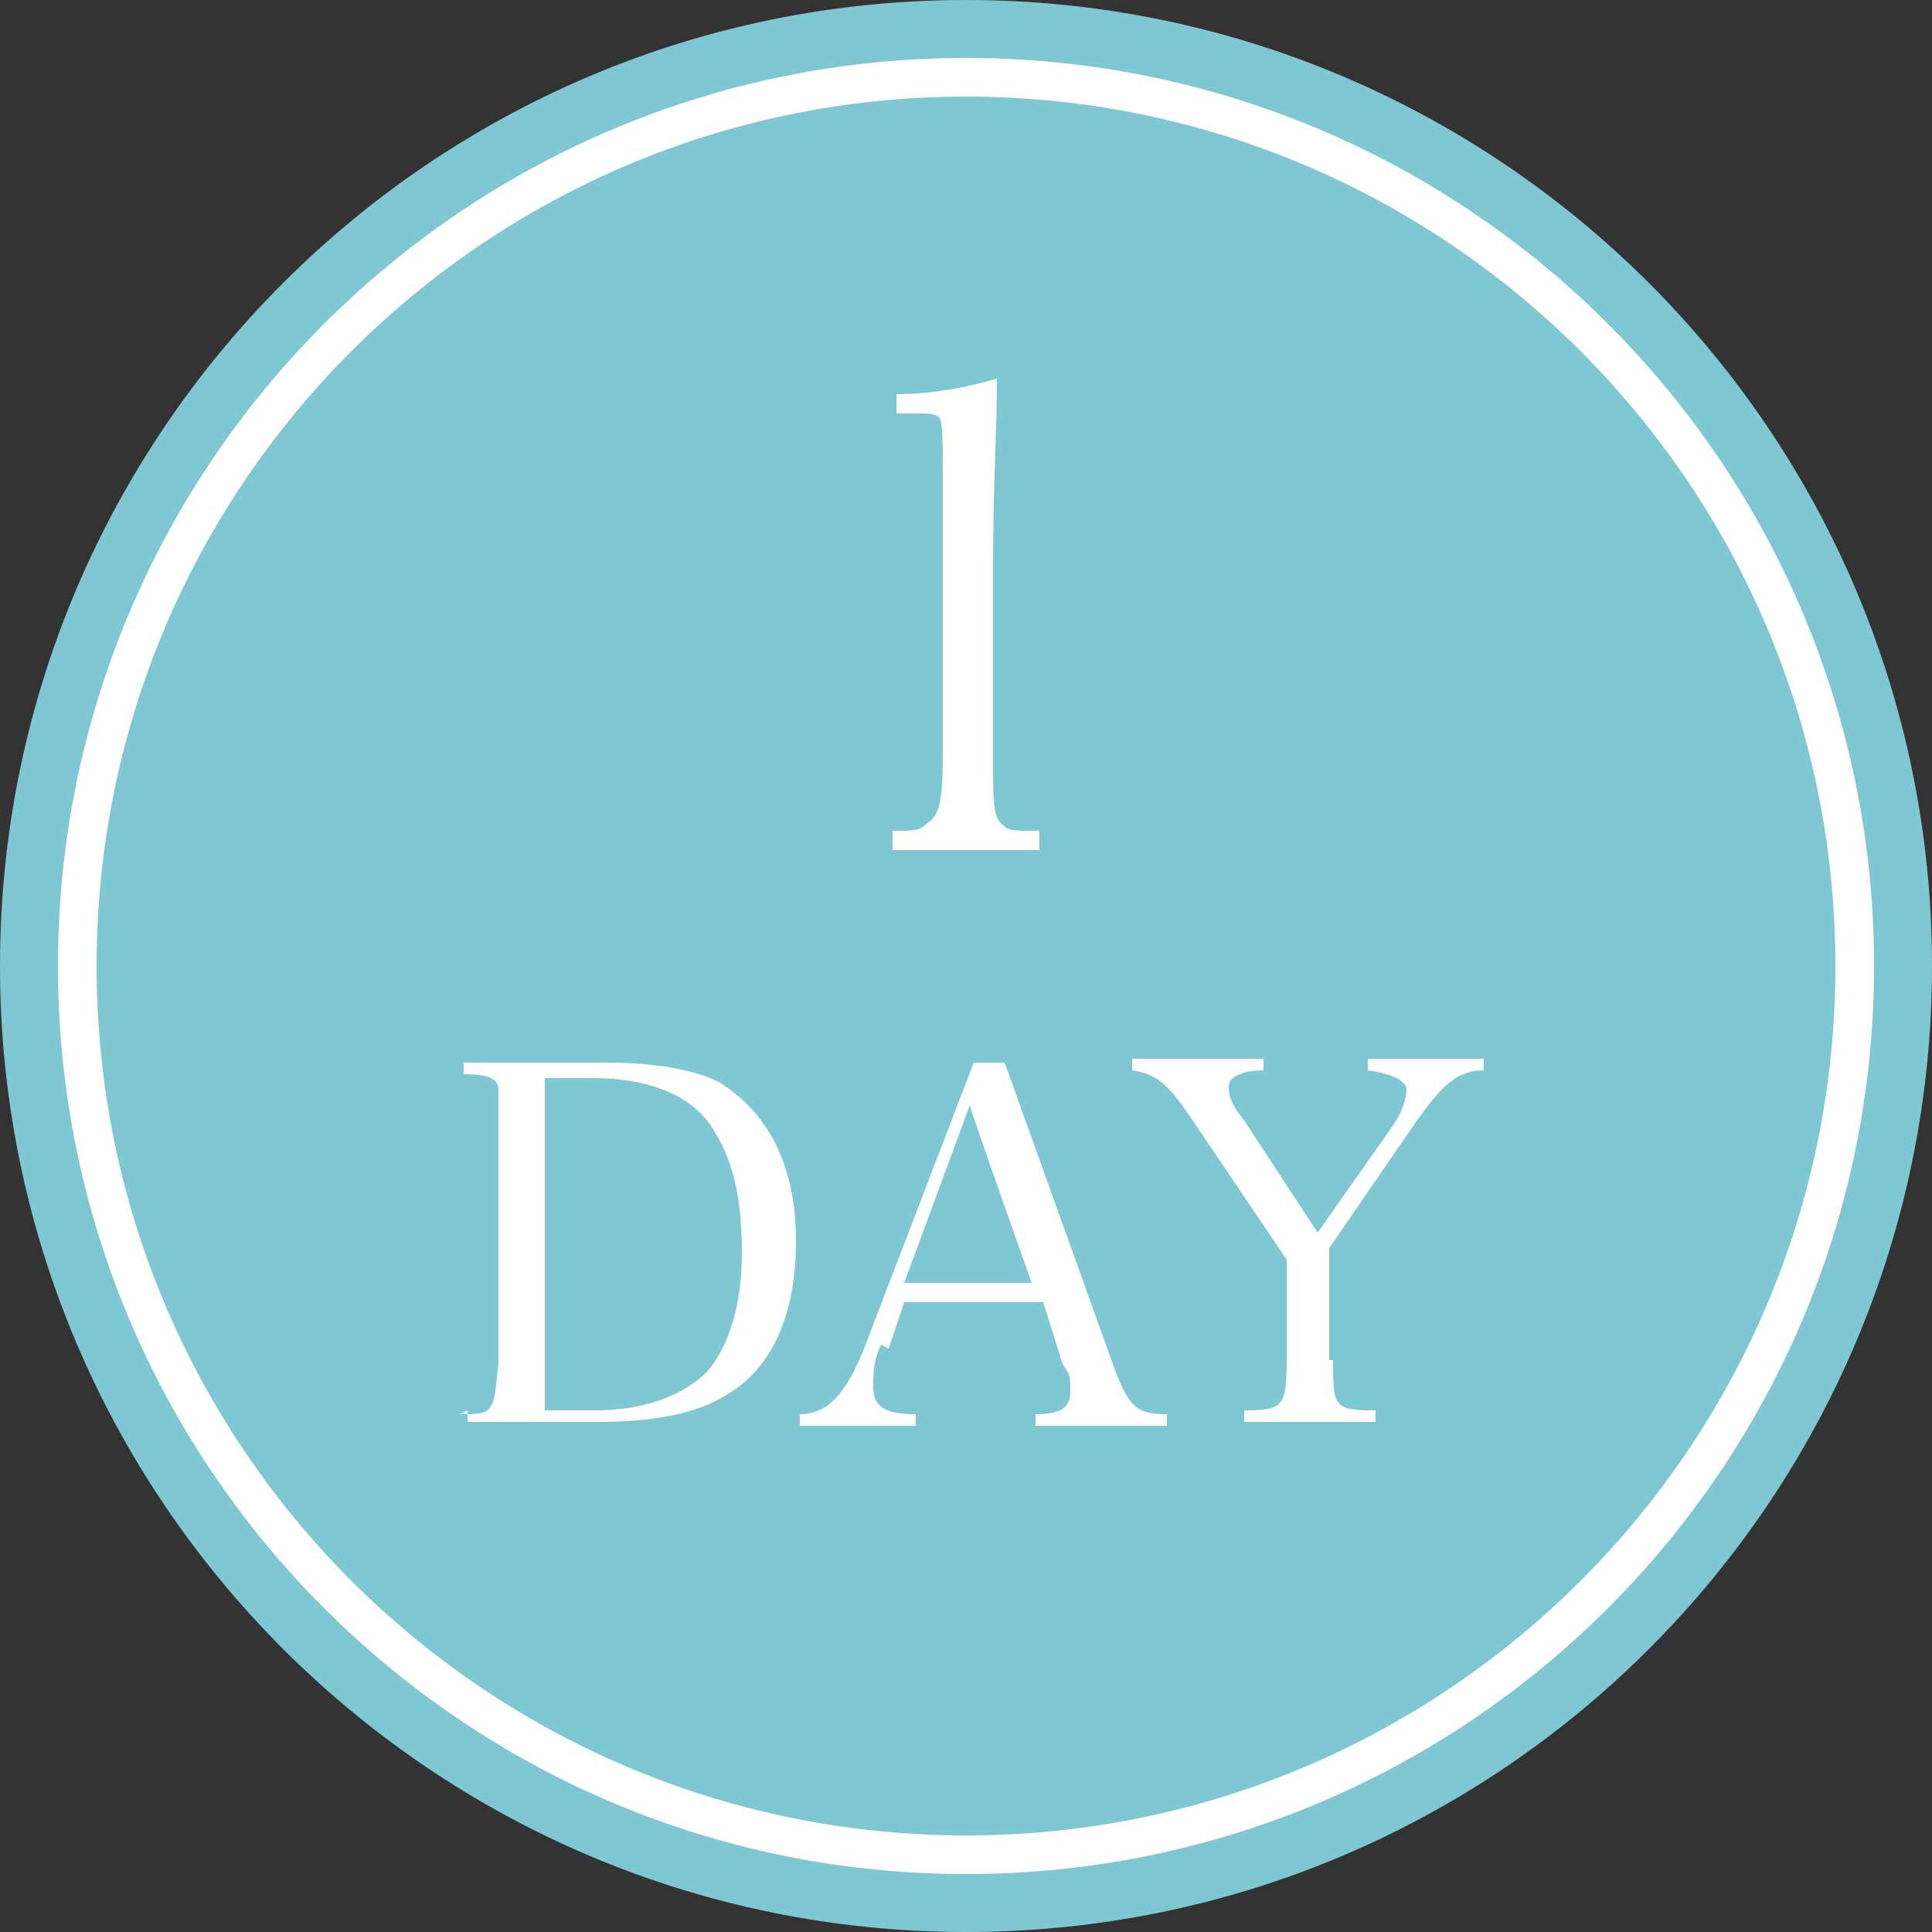 <?xml version="1.0" encoding="UTF-8"?>
<svg xmlns="http://www.w3.org/2000/svg" version="1.1" viewBox="0 0 50 50">
  <rect x="0" y="0" width="50" height="50" fill="#333333" stroke="none"/>
  <defs>
    <style>
      .cls-1 {
        fill: none;
        stroke: #fff;
        stroke-miterlimit: 10;
      }

      .cls-2 {
        fill: #7fc8d3;
      }

      .cls-3 {
        fill: #fff;
      }
    </style>
  </defs>
  <!-- Generator: Adobe Illustrator 28.7.1, SVG Export Plug-In . SVG Version: 1.2.0 Build 142)  -->
  <g>
    <g id="_レイヤー_2">
      <g>
        <path class="cls-2" d="M50,25c0,13.8-11.2,25-25,25S0,38.8,0,25,11.2,0,25,0s25,11.2,25,25"/>
        <path class="cls-1" d="M25,2C12.3,2,2,12.3,2,25s10.3,23,23,23,23-10.3,23-23S37.7,2,25,2Z"/>
        <path class="cls-3" d="M23.1,21.5c.6,0,.7,0,.9-.2.3-.2.4-.5.4-1.8v-7.1c0-1,0-1.5-.1-1.6-.1-.1-.3-.1-.6-.1h-.5v-.5c1,0,1.9-.2,2.6-.4,0,1.3-.1,2.8-.1,4.8v5c0,1.1,0,1.5.2,1.7.2.2.2.2,1,.2v.5h-3.8v-.5h0Z"/>
        <path class="cls-3" d="M11.9,36.6c.4,0,.7,0,.8-.2.1-.2.1-.2.2-1.1v-6.1c0-.8,0-.8,0-1,0-.3-.3-.4-.9-.4v-.3h3.7c1.3,0,2.3.2,2.9.5,1.3.8,2,2.2,2,4.1s-.6,3.3-1.8,4c-.8.5-1.9.7-3.4.7h-3.3v-.3h0ZM15.4,36.5c1.3,0,2.3-.4,2.9-1,.6-.7.9-1.8.9-3.1s-.2-2.3-.7-3.1c-.5-.9-1.6-1.4-3.2-1.4h-1.2v8.6h1.3Z"/>
        <path class="cls-3" d="M22.8,34.8c-.2.4-.2.8-.2,1.1,0,.5.3.7,1.1.7v.3h-3v-.3c.7,0,1.2-.5,1.7-1.8l2.8-7.3h.8c0,0,2.8,7.8,2.8,7.8.4,1.1.6,1.3,1.4,1.3v.3h-3.4v-.3c.7,0,.9-.2.9-.6s0-.4-.2-.7l-.5-1.6h-3.6s-.4,1.2-.4,1.2ZM25.1,28.6l-1.7,4.6h3.3s-1.6-4.5-1.6-4.6Z"/>
        <path class="cls-3" d="M34.5,35.2c0,1.2,0,1.3,1.1,1.3v.3h-3.4v-.3c1,0,1.1-.1,1.1-1.3v-2.6l-2.5-3.7c-.6-.9-.9-1.1-1.5-1.2v-.3h3.4v.3c-.6,0-.9.2-.9.4s0,.4.4.9l1.9,2.9,1.9-2.7c.3-.4.4-.8.4-1s-.3-.4-1-.5v-.3h3v.3c-.7,0-1.1.4-1.8,1.4l-2.2,3.2v2.9h0Z"/>
      </g>
    </g>
  </g>
</svg>